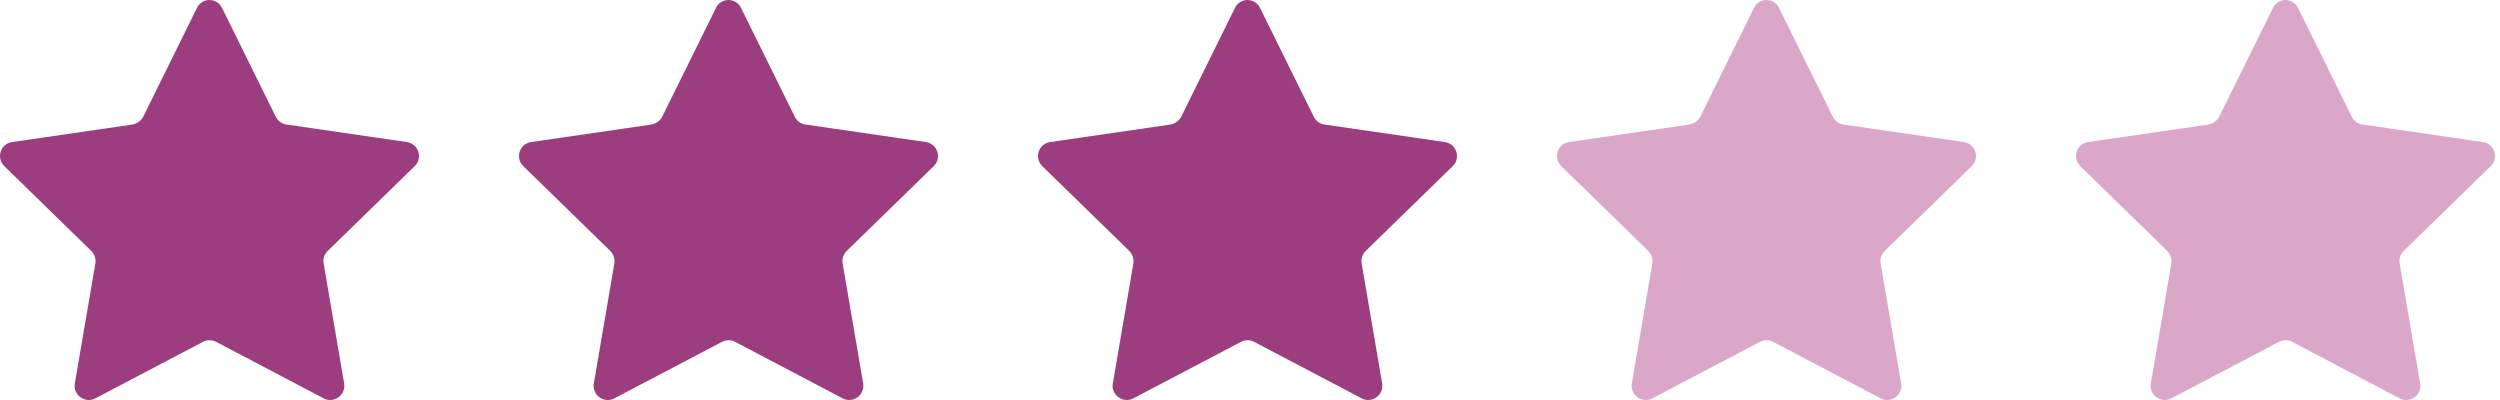 <svg width="50" height="8" viewBox="0 0 50 8" fill="none" xmlns="http://www.w3.org/2000/svg">
<path d="M4.44 0.157L5.517 2.337C5.56 2.421 5.64 2.481 5.733 2.491L8.136 2.841C8.37 2.874 8.463 3.161 8.293 3.324L6.553 5.02C6.486 5.087 6.456 5.177 6.473 5.27L6.883 7.667C6.923 7.897 6.68 8.077 6.473 7.967L4.323 6.837C4.24 6.794 4.143 6.794 4.06 6.837L1.907 7.967C1.7 8.077 1.454 7.897 1.497 7.667L1.907 5.27C1.924 5.177 1.89 5.087 1.827 5.02L0.087 3.324C-0.083 3.157 0.01 2.874 0.244 2.841L2.647 2.491C2.74 2.474 2.82 2.417 2.863 2.337L3.94 0.157C4.04 -0.052 4.337 -0.052 4.44 0.157Z" fill="#9B3D7F"/>
<path d="M14.82 0.157L15.897 2.337C15.94 2.421 16.02 2.481 16.113 2.491L18.516 2.841C18.75 2.874 18.843 3.161 18.673 3.324L16.933 5.02C16.866 5.087 16.837 5.177 16.853 5.27L17.263 7.667C17.303 7.897 17.06 8.077 16.853 7.967L14.703 6.837C14.62 6.794 14.523 6.794 14.44 6.837L12.287 7.967C12.08 8.077 11.834 7.897 11.877 7.667L12.287 5.27C12.303 5.177 12.27 5.087 12.207 5.02L10.467 3.324C10.297 3.157 10.39 2.874 10.624 2.841L13.027 2.491C13.12 2.474 13.2 2.417 13.243 2.337L14.32 0.157C14.42 -0.052 14.717 -0.052 14.82 0.157Z" fill="#9B3D7F"/>
<path d="M25.2 0.157L26.277 2.337C26.32 2.421 26.4 2.481 26.493 2.491L28.896 2.841C29.13 2.874 29.223 3.161 29.053 3.324L27.313 5.02C27.247 5.087 27.216 5.177 27.233 5.27L27.643 7.667C27.683 7.897 27.44 8.077 27.233 7.967L25.083 6.837C25 6.794 24.903 6.794 24.82 6.837L22.667 7.967C22.46 8.077 22.214 7.897 22.257 7.667L22.667 5.27C22.683 5.177 22.65 5.087 22.587 5.02L20.847 3.324C20.677 3.157 20.77 2.874 21.004 2.841L23.407 2.491C23.5 2.474 23.58 2.417 23.623 2.337L24.7 0.157C24.8 -0.052 25.097 -0.052 25.2 0.157Z" fill="#9B3D7F"/>
<path d="M35.58 0.157L36.657 2.337C36.7 2.421 36.78 2.481 36.873 2.491L39.276 2.841C39.51 2.874 39.603 3.161 39.433 3.324L37.693 5.02C37.627 5.087 37.596 5.177 37.613 5.27L38.023 7.667C38.063 7.897 37.82 8.077 37.613 7.967L35.463 6.837C35.38 6.794 35.283 6.794 35.2 6.837L33.047 7.967C32.84 8.077 32.594 7.897 32.637 7.667L33.047 5.27C33.063 5.177 33.03 5.087 32.967 5.02L31.227 3.324C31.057 3.157 31.15 2.874 31.384 2.841L33.787 2.491C33.88 2.474 33.96 2.417 34.004 2.337L35.08 0.157C35.18 -0.052 35.477 -0.052 35.58 0.157Z" fill="#DBA7C9"/>
<path d="M45.96 0.157L47.037 2.337C47.08 2.421 47.16 2.481 47.253 2.491L49.656 2.841C49.89 2.874 49.983 3.161 49.813 3.324L48.073 5.02C48.007 5.087 47.977 5.177 47.993 5.27L48.403 7.667C48.443 7.897 48.2 8.077 47.993 7.967L45.843 6.837C45.76 6.794 45.663 6.794 45.58 6.837L43.427 7.967C43.22 8.077 42.974 7.897 43.017 7.667L43.427 5.27C43.444 5.177 43.41 5.087 43.347 5.02L41.607 3.324C41.437 3.157 41.53 2.874 41.764 2.841L44.167 2.491C44.26 2.474 44.34 2.417 44.383 2.337L45.46 0.157C45.56 -0.052 45.857 -0.052 45.96 0.157Z" fill="#DBA7C9"/>
</svg>
